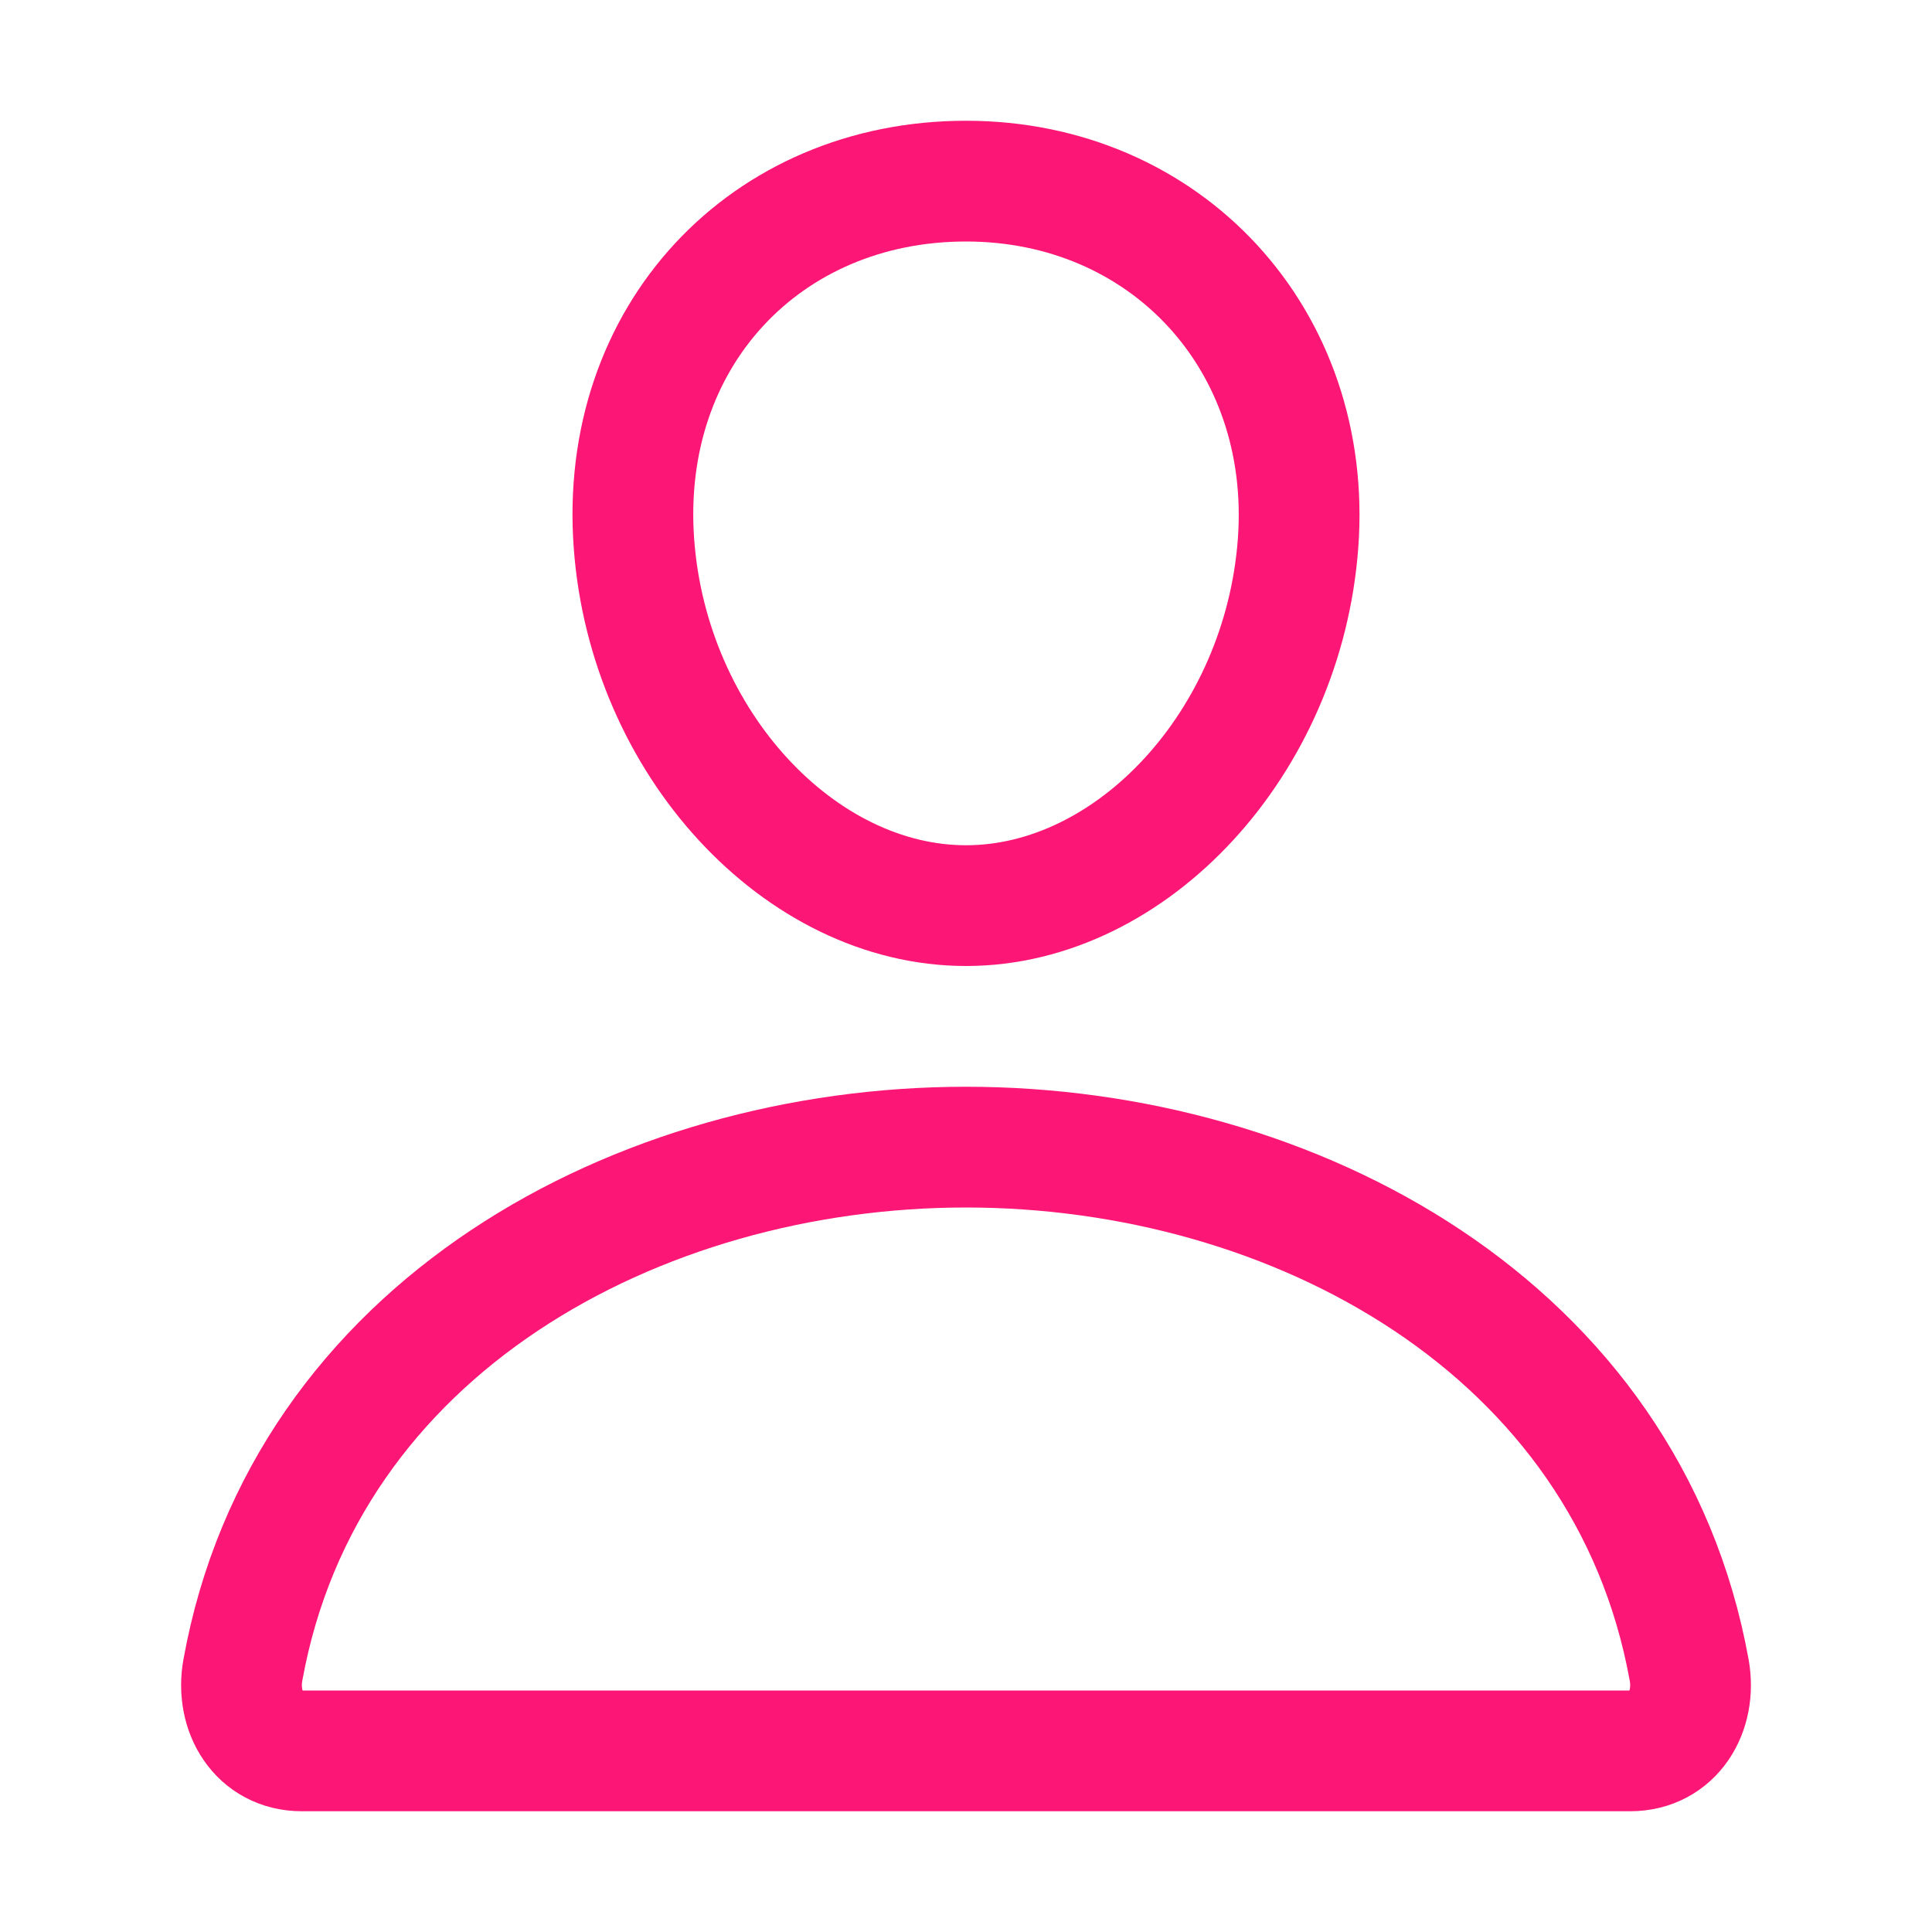 <?xml version="1.0" encoding="UTF-8"?> <svg xmlns="http://www.w3.org/2000/svg" class="ionicon" viewBox="0 0 512 512"><path d="M344 144c-3.92 52.87-44 96-88 96s-84.15-43.12-88-96c-4-55 35-96 88-96s92 42 88 96z" fill="none" stroke="#fc1676" stroke-linecap="round" stroke-linejoin="round" stroke-width="32"></path><path d="M256 304c-87 0-175.3 48-191.64 138.6C62.39 453.52 68.57 464 80 464h352c11.44 0 17.62-10.48 15.65-21.4C431.3 352 343 304 256 304z" fill="none" stroke="#fc1676" stroke-miterlimit="10" stroke-width="32"></path></svg> 